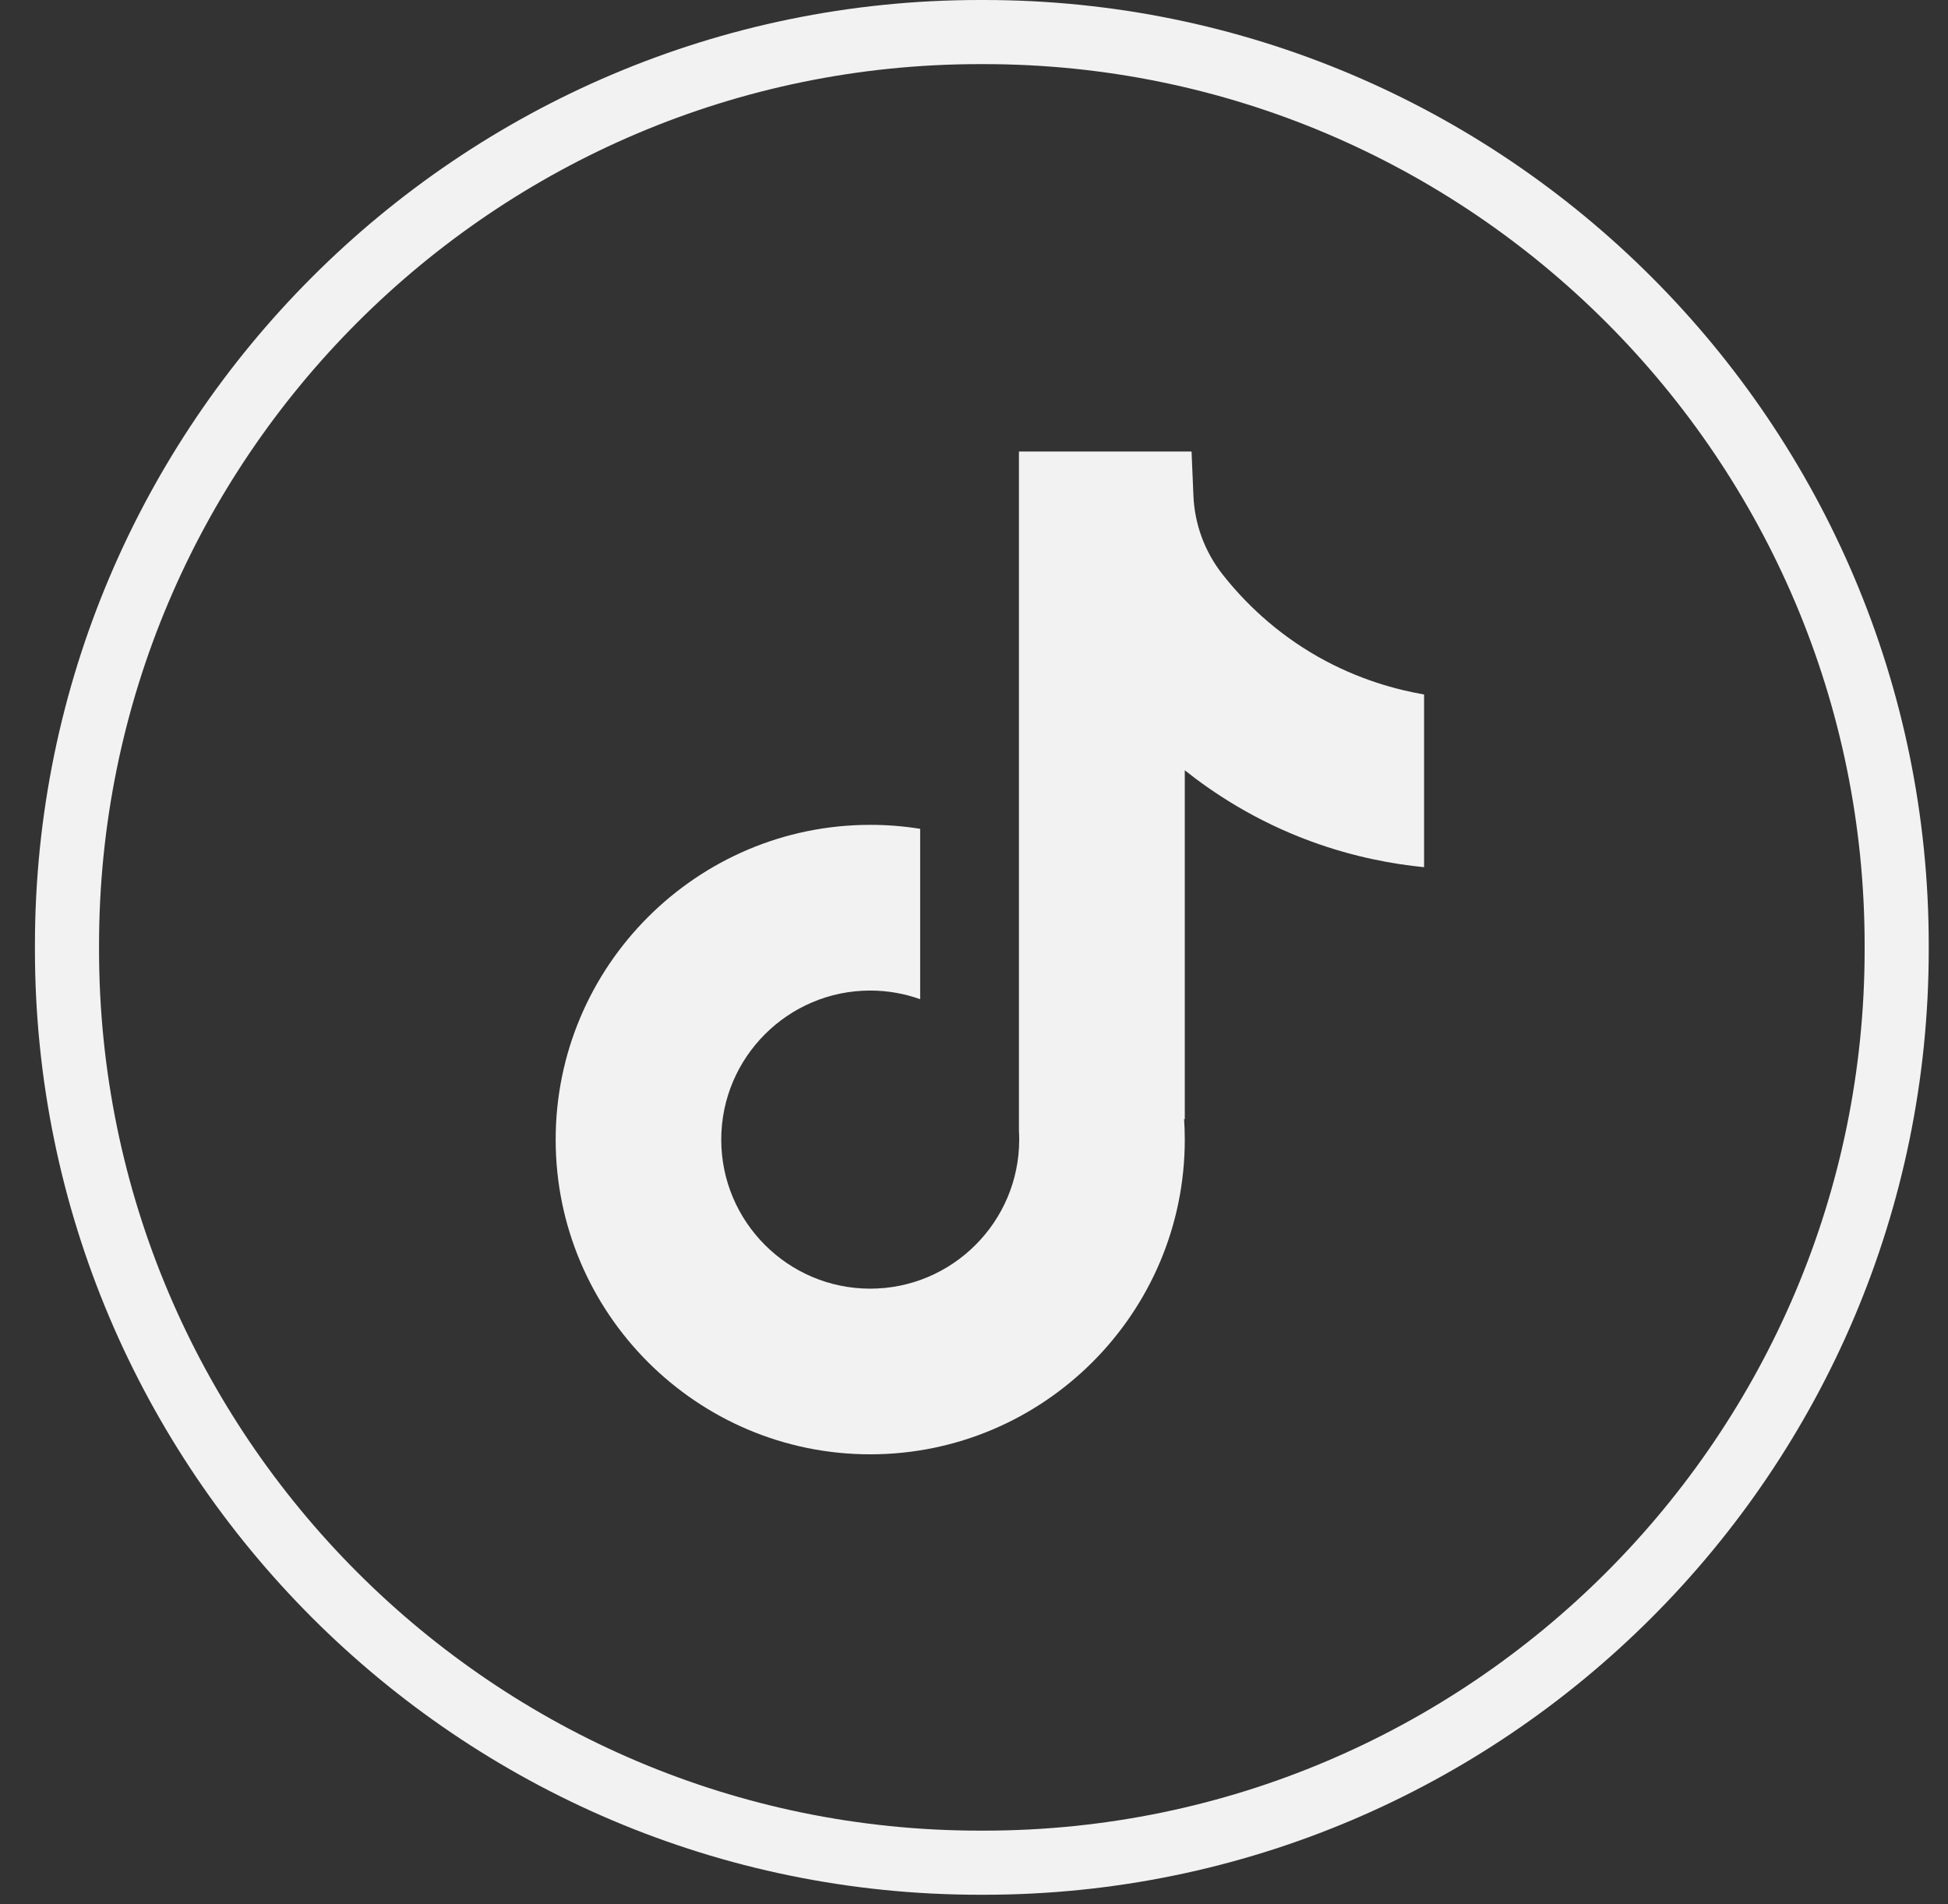 <?xml version="1.0" encoding="UTF-8"?> <svg xmlns="http://www.w3.org/2000/svg" width="44" height="43" viewBox="0 0 44 43" fill="none"><rect x="0" y="0" width="44" height="43" fill="#333333" stroke="none"/><path d="M22.224 42.788H22.13C10.363 42.788 0.789 33.212 0.789 21.441V21.347C0.789 9.576 10.363 0 22.13 0H22.224C33.991 0 43.565 9.576 43.565 21.347V21.441C43.565 33.212 33.991 42.788 22.224 42.788ZM22.13 1.448C11.16 1.448 2.237 10.374 2.237 21.347V21.441C2.237 32.414 11.16 41.34 22.13 41.34H22.224C33.193 41.34 42.117 32.414 42.117 21.441V21.347C42.117 10.374 33.193 1.448 22.224 1.448H22.13Z" fill="#F2F2F2"></path><path d="M32.166 15.68V19.583C31.484 19.516 30.598 19.361 29.617 19.002C28.337 18.533 27.385 17.891 26.761 17.395V25.284L26.745 25.259C26.755 25.415 26.761 25.575 26.761 25.735C26.761 29.653 23.574 32.842 19.656 32.842C15.738 32.842 12.551 29.653 12.551 25.735C12.551 21.818 15.738 18.627 19.656 18.627C20.039 18.627 20.416 18.657 20.784 18.717V22.564C20.43 22.438 20.051 22.369 19.656 22.369C17.801 22.369 16.291 23.879 16.291 25.735C16.291 27.592 17.801 29.101 19.656 29.101C21.51 29.101 23.021 27.591 23.021 25.735C23.021 25.666 23.019 25.596 23.015 25.527V10.196H26.914C26.928 10.527 26.942 10.86 26.956 11.19C26.982 11.84 27.214 12.464 27.618 12.976C28.091 13.577 28.791 14.275 29.772 14.832C30.692 15.352 31.555 15.577 32.166 15.683V15.68Z" fill="#F2F2F2"></path></svg> 